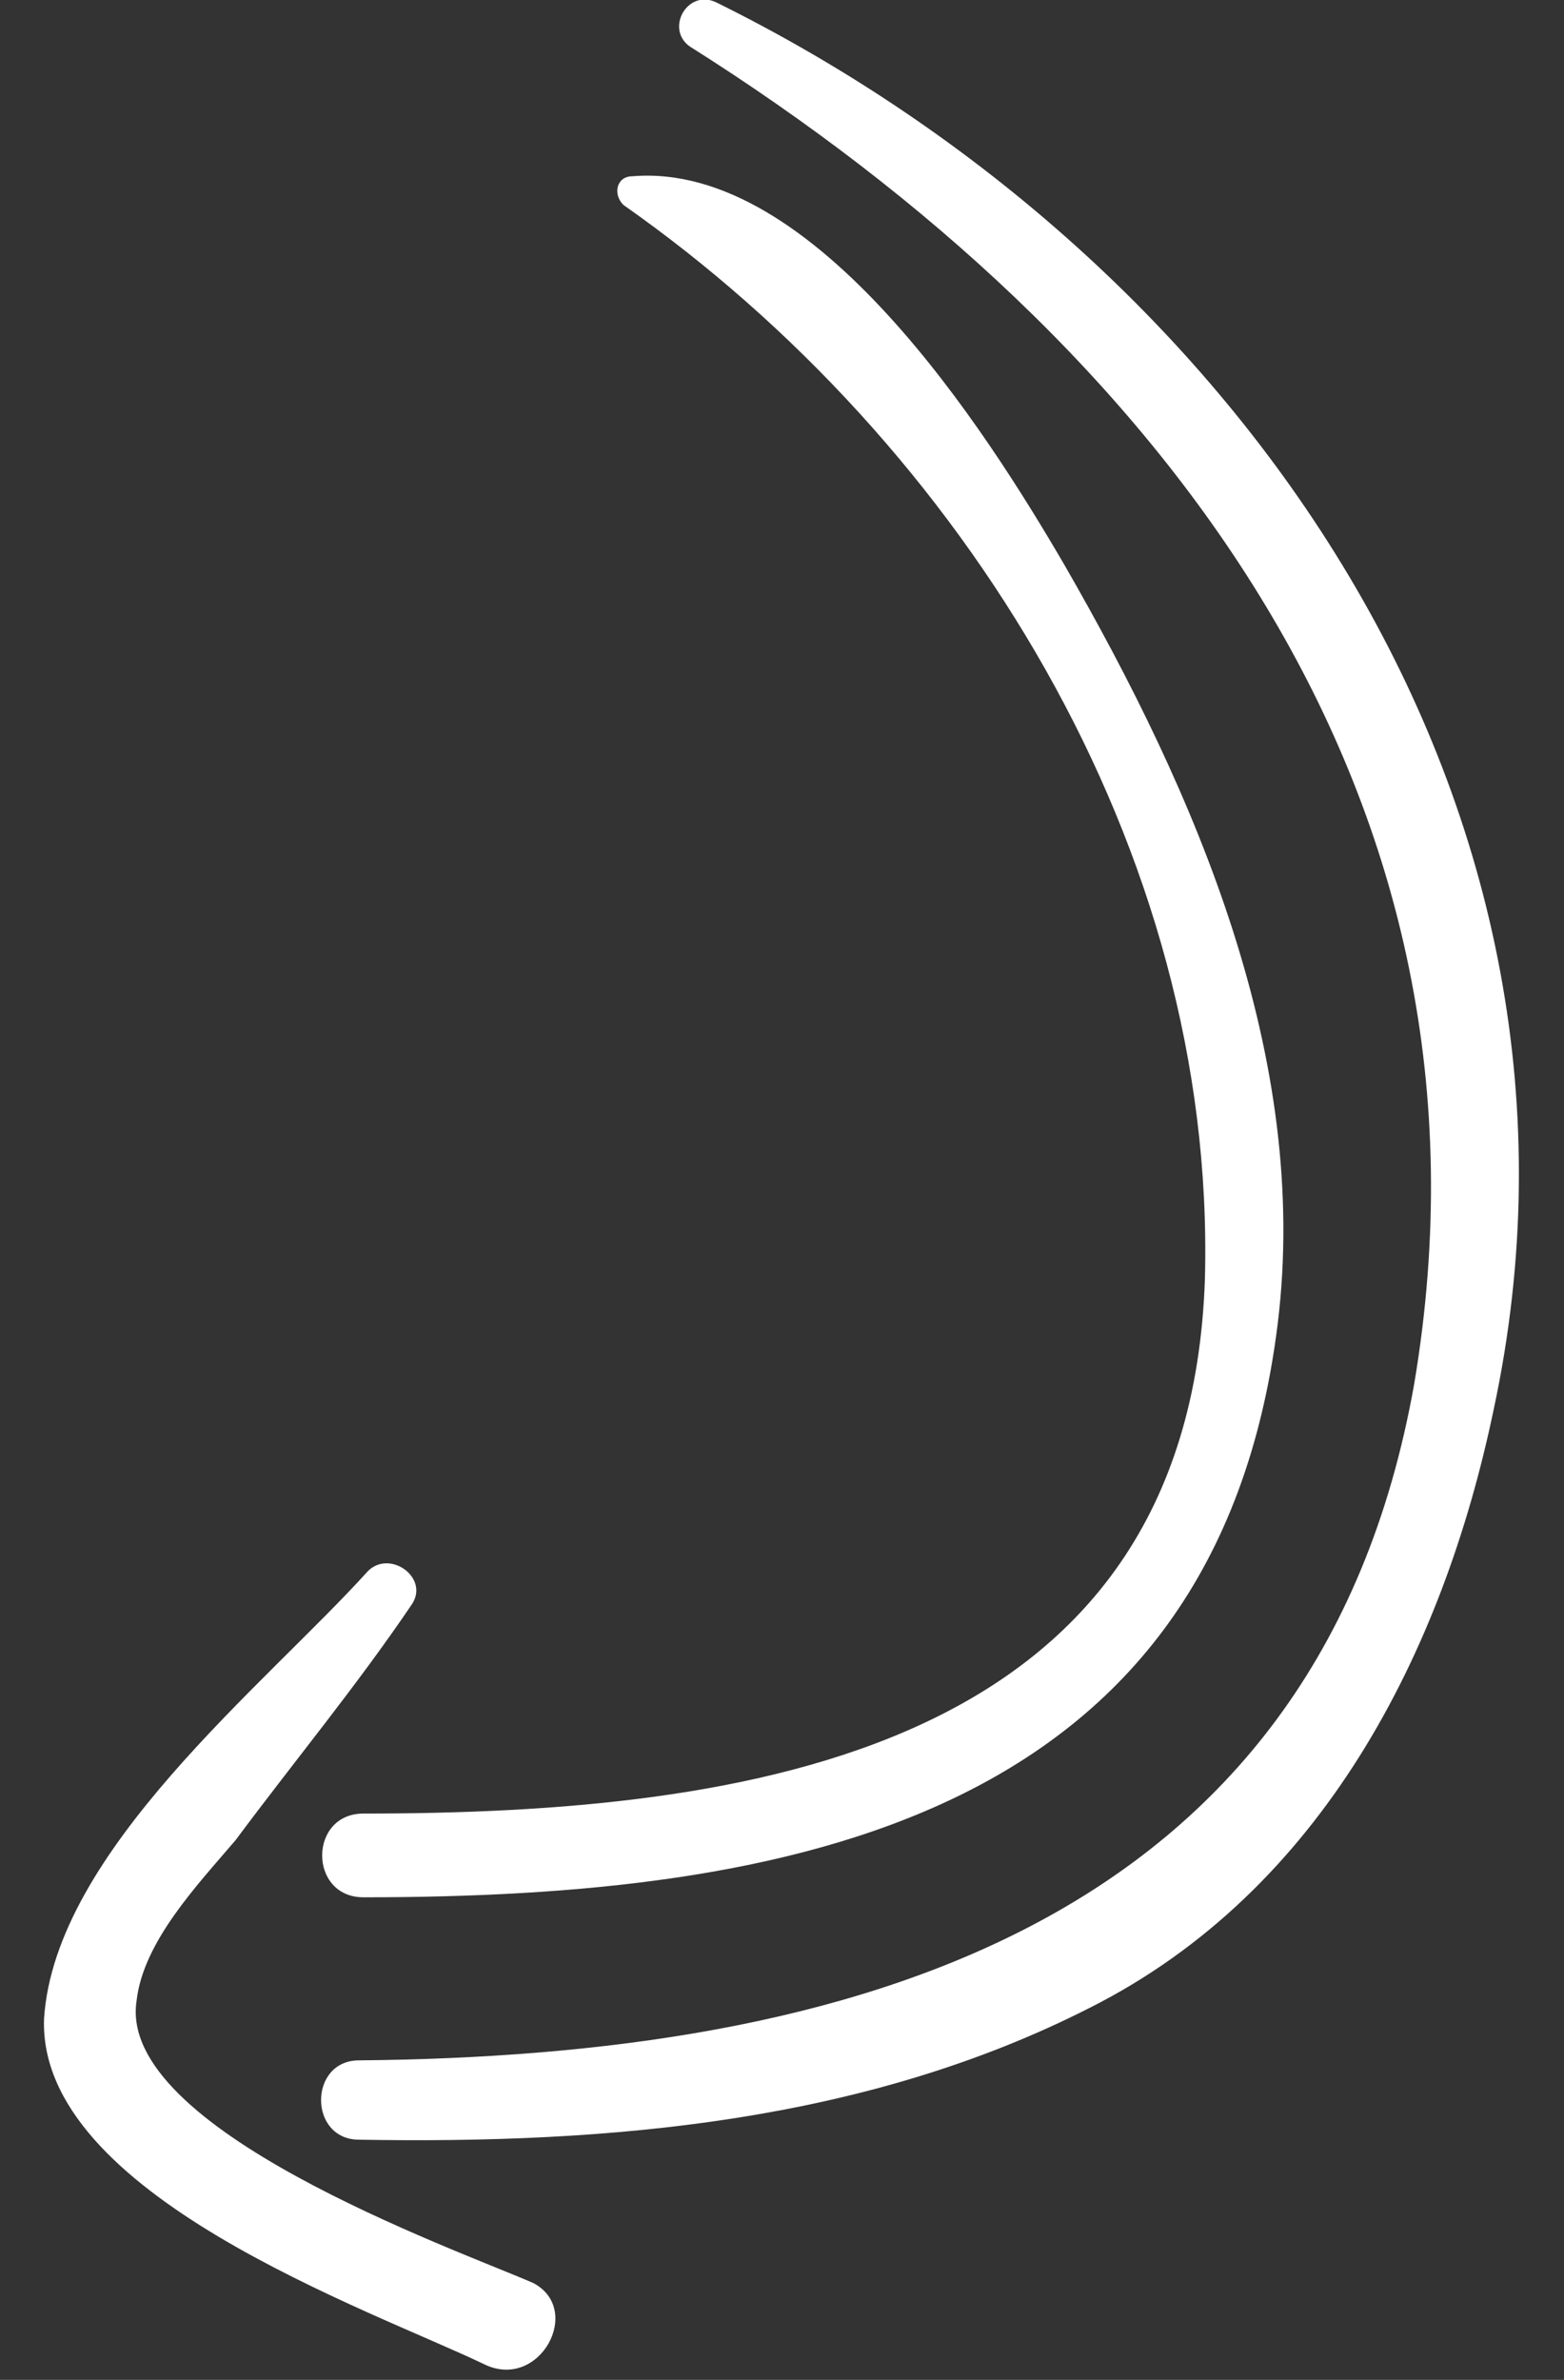 <svg xmlns="http://www.w3.org/2000/svg" viewBox="0 0 71 108" width="71" height="108"><rect x="0" y="0" width="71" height="108" fill="#333333" stroke="none"/><title>downward-rotation-1</title><defs><clipPath clipPathUnits="userSpaceOnUse" id="cp1"><path d="m0 0h71v108h-71z"></path></clipPath></defs><style>		.s0 { fill: #ffffff } 	</style><g id="Page 1" clip-path="url(#cp1)"><path id="Path 1" class="s0" d="m49.5 91.1c10.5-5.3 16-16.1 18.3-27.1 5.9-27.4-11.6-52.2-35.3-63.9-1.3-0.6-2.3 1.2-1.2 2 21.4 13.5 37.4 34 32.9 60.7-4.4 24.8-25.9 30.5-47.9 30.7-2.3 0-2.3 3.6 0 3.6 11.4 0.2 23-0.8 33.2-6z"></path><path id="Path 2" class="s0" d="m58 60.1c1.5-12.1-3.7-24.1-9.7-34.5-3.5-6-11.3-18.3-19.6-17.6-0.7 0-0.9 0.8-0.4 1.3 15.4 10.8 26.9 29.2 26.4 48.7-0.7 21.6-20.9 24.3-38.2 24.3-2.5 0-2.5 3.8 0 3.8 19.3 0 38.7-3.5 41.5-26z"></path><path id="Path 3" class="s0" d="m24.2 103.6c-3.7-1.6-18.9-7-18-12.8 0.3-2.7 2.8-5.3 4.5-7.3 2.6-3.5 5.5-7 8-10.7 0.8-1.2-1-2.5-2-1.5-4.7 5.2-14.2 12.7-14.7 20.3-0.3 8 14.8 13.2 20 15.7 2.5 1.2 4.5-2.5 2.2-3.7z"></path></g></svg>